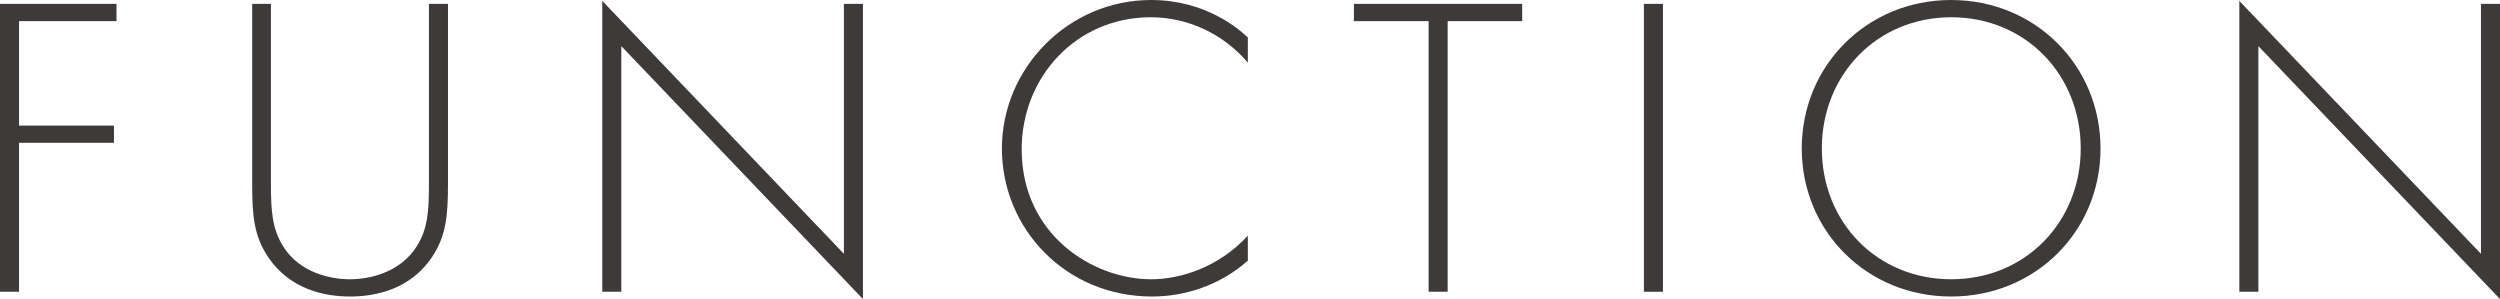 <?xml version="1.0" encoding="UTF-8"?>
<svg id="Layer_1" data-name="Layer 1" xmlns="http://www.w3.org/2000/svg" viewBox="0 0 168.03 20.1">
  <defs>
    <style>
      .cls-1 {
        isolation: isolate;
      }

      .cls-2 {
        fill: #3e3a3a;
        stroke-width: 0px;
      }
    </style>
  </defs>
  <g id="Group_795" data-name="Group 795">
    <g id="FUNCTION" class="cls-1">
      <g class="cls-1">
        <path class="cls-2" d="m7.83,1.42H1.28v7.02h6.38v1.16H1.28v10.01H0V.26h7.83v1.16Z"/>
        <path class="cls-2" d="m18.21.26v12.1c0,1.83.09,3.02.81,4.18,1.13,1.83,3.25,2.23,4.5,2.23s3.36-.41,4.5-2.23c.73-1.16.81-2.35.81-4.18V.26h1.28v12.1c0,2.12-.12,3.51-1.1,4.96-1.45,2.12-3.74,2.61-5.48,2.61s-4.03-.49-5.48-2.61c-.99-1.45-1.1-2.84-1.1-4.96V.26h1.28Z"/>
        <path class="cls-2" d="m40.48,19.61V.06l16.24,17V.26h1.28v19.84L41.76,3.1v16.51h-1.28Z"/>
        <path class="cls-2" d="m83.87,4.21c-1.65-1.94-4.03-3.05-6.53-3.05-4.96,0-8.67,3.97-8.67,8.88,0,5.74,4.79,8.73,8.7,8.73,1.94,0,4.52-.78,6.5-2.93v1.68c-1.97,1.74-4.35,2.41-6.44,2.41-5.8,0-10.09-4.55-10.09-9.95S71.8,0,77.37,0c3.68,0,5.92,1.97,6.5,2.52v1.68Z"/>
        <path class="cls-2" d="m97.3,1.42v18.19h-1.28V1.42h-5.02V.26h11.31v1.16h-5.02Z"/>
        <path class="cls-2" d="m111.77.26v19.35h-1.28V.26h1.28Z"/>
        <path class="cls-2" d="m141.18,9.98c0,5.57-4.38,9.95-10.04,9.95s-10.04-4.38-10.04-9.95,4.38-9.98,10.04-9.98,10.04,4.41,10.04,9.98Zm-1.33,0c0-4.96-3.71-8.82-8.7-8.82s-8.7,3.86-8.7,8.82,3.71,8.79,8.7,8.79,8.7-3.86,8.7-8.79Z"/>
        <path class="cls-2" d="m150.51,19.61V.06l16.24,17V.26h1.28v19.84l-16.24-17v16.51h-1.28Z"/>
      </g>
    </g>
  </g>
</svg>